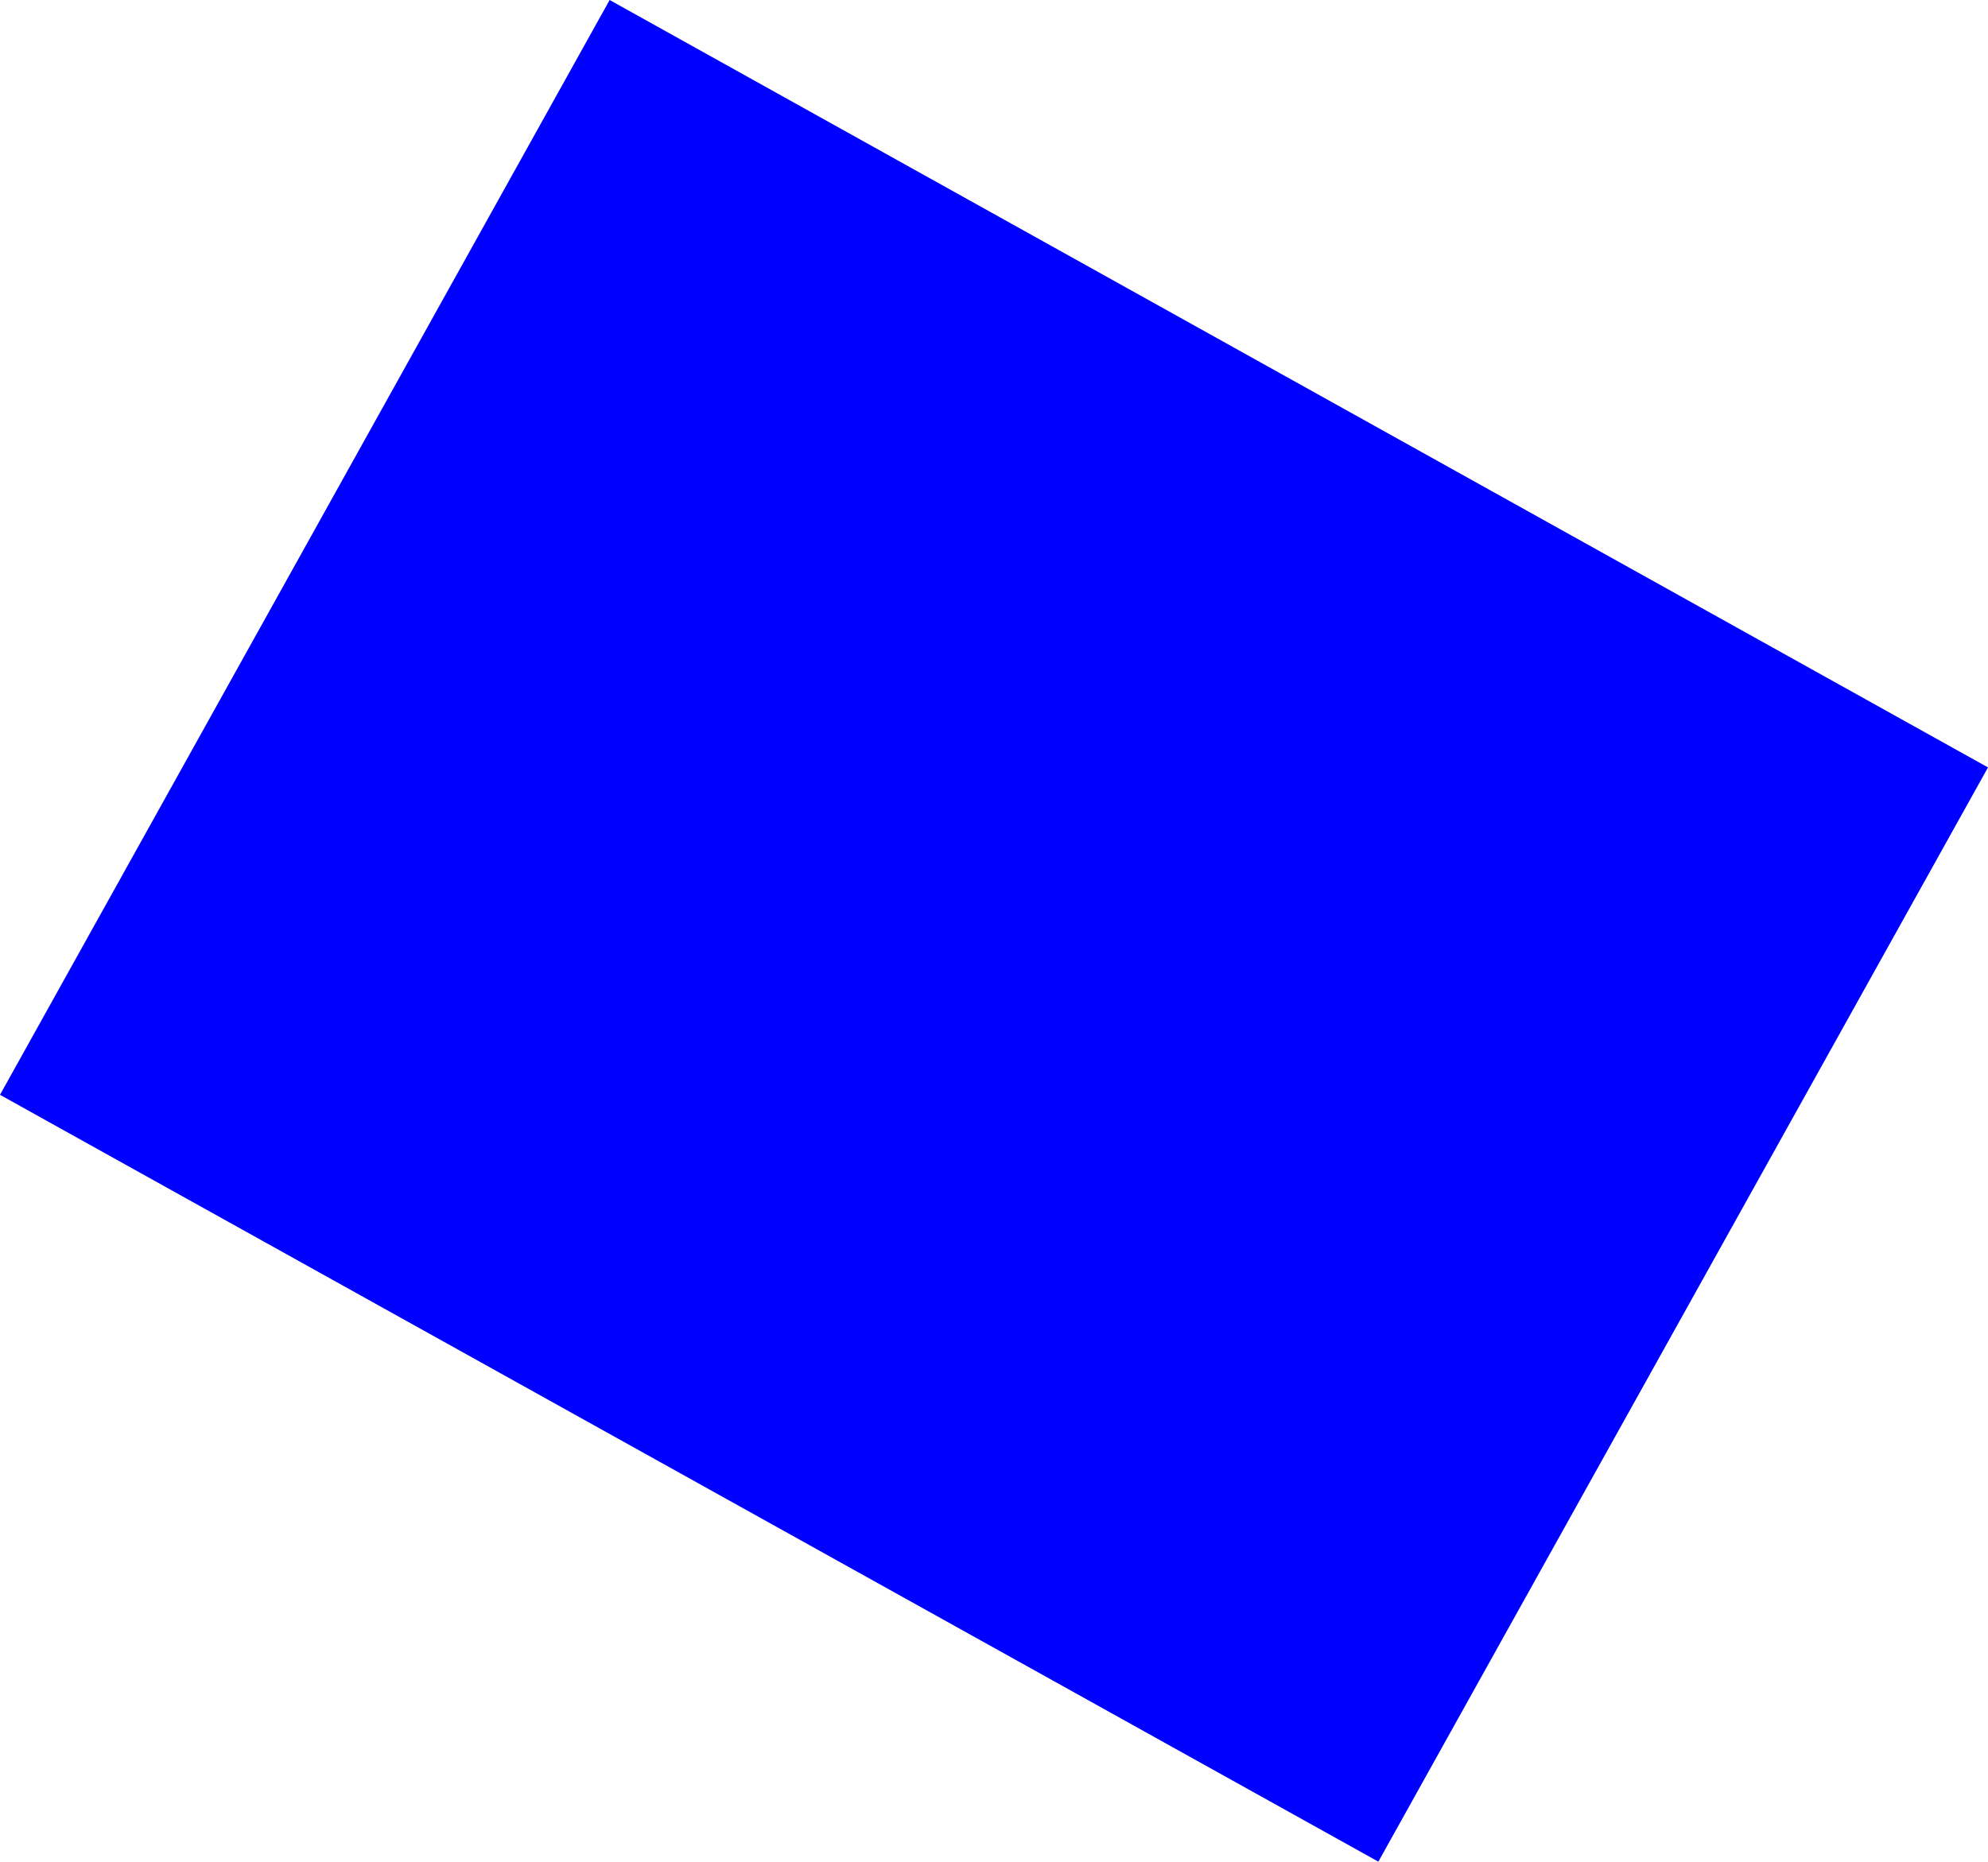<?xml version="1.0" encoding="UTF-8" standalone="no"?>
<svg xmlns:xlink="http://www.w3.org/1999/xlink" height="160.35px" width="171.2px" xmlns="http://www.w3.org/2000/svg">
  <g transform="matrix(1.0, 0.0, 0.0, 1.0, -203.55, -324.95)">
    <path d="M256.05 324.95 L374.75 391.05 322.25 485.3 203.55 419.25 256.05 324.95" fill="#0000ff" fill-rule="evenodd" stroke="none"/>
  </g>
</svg>
